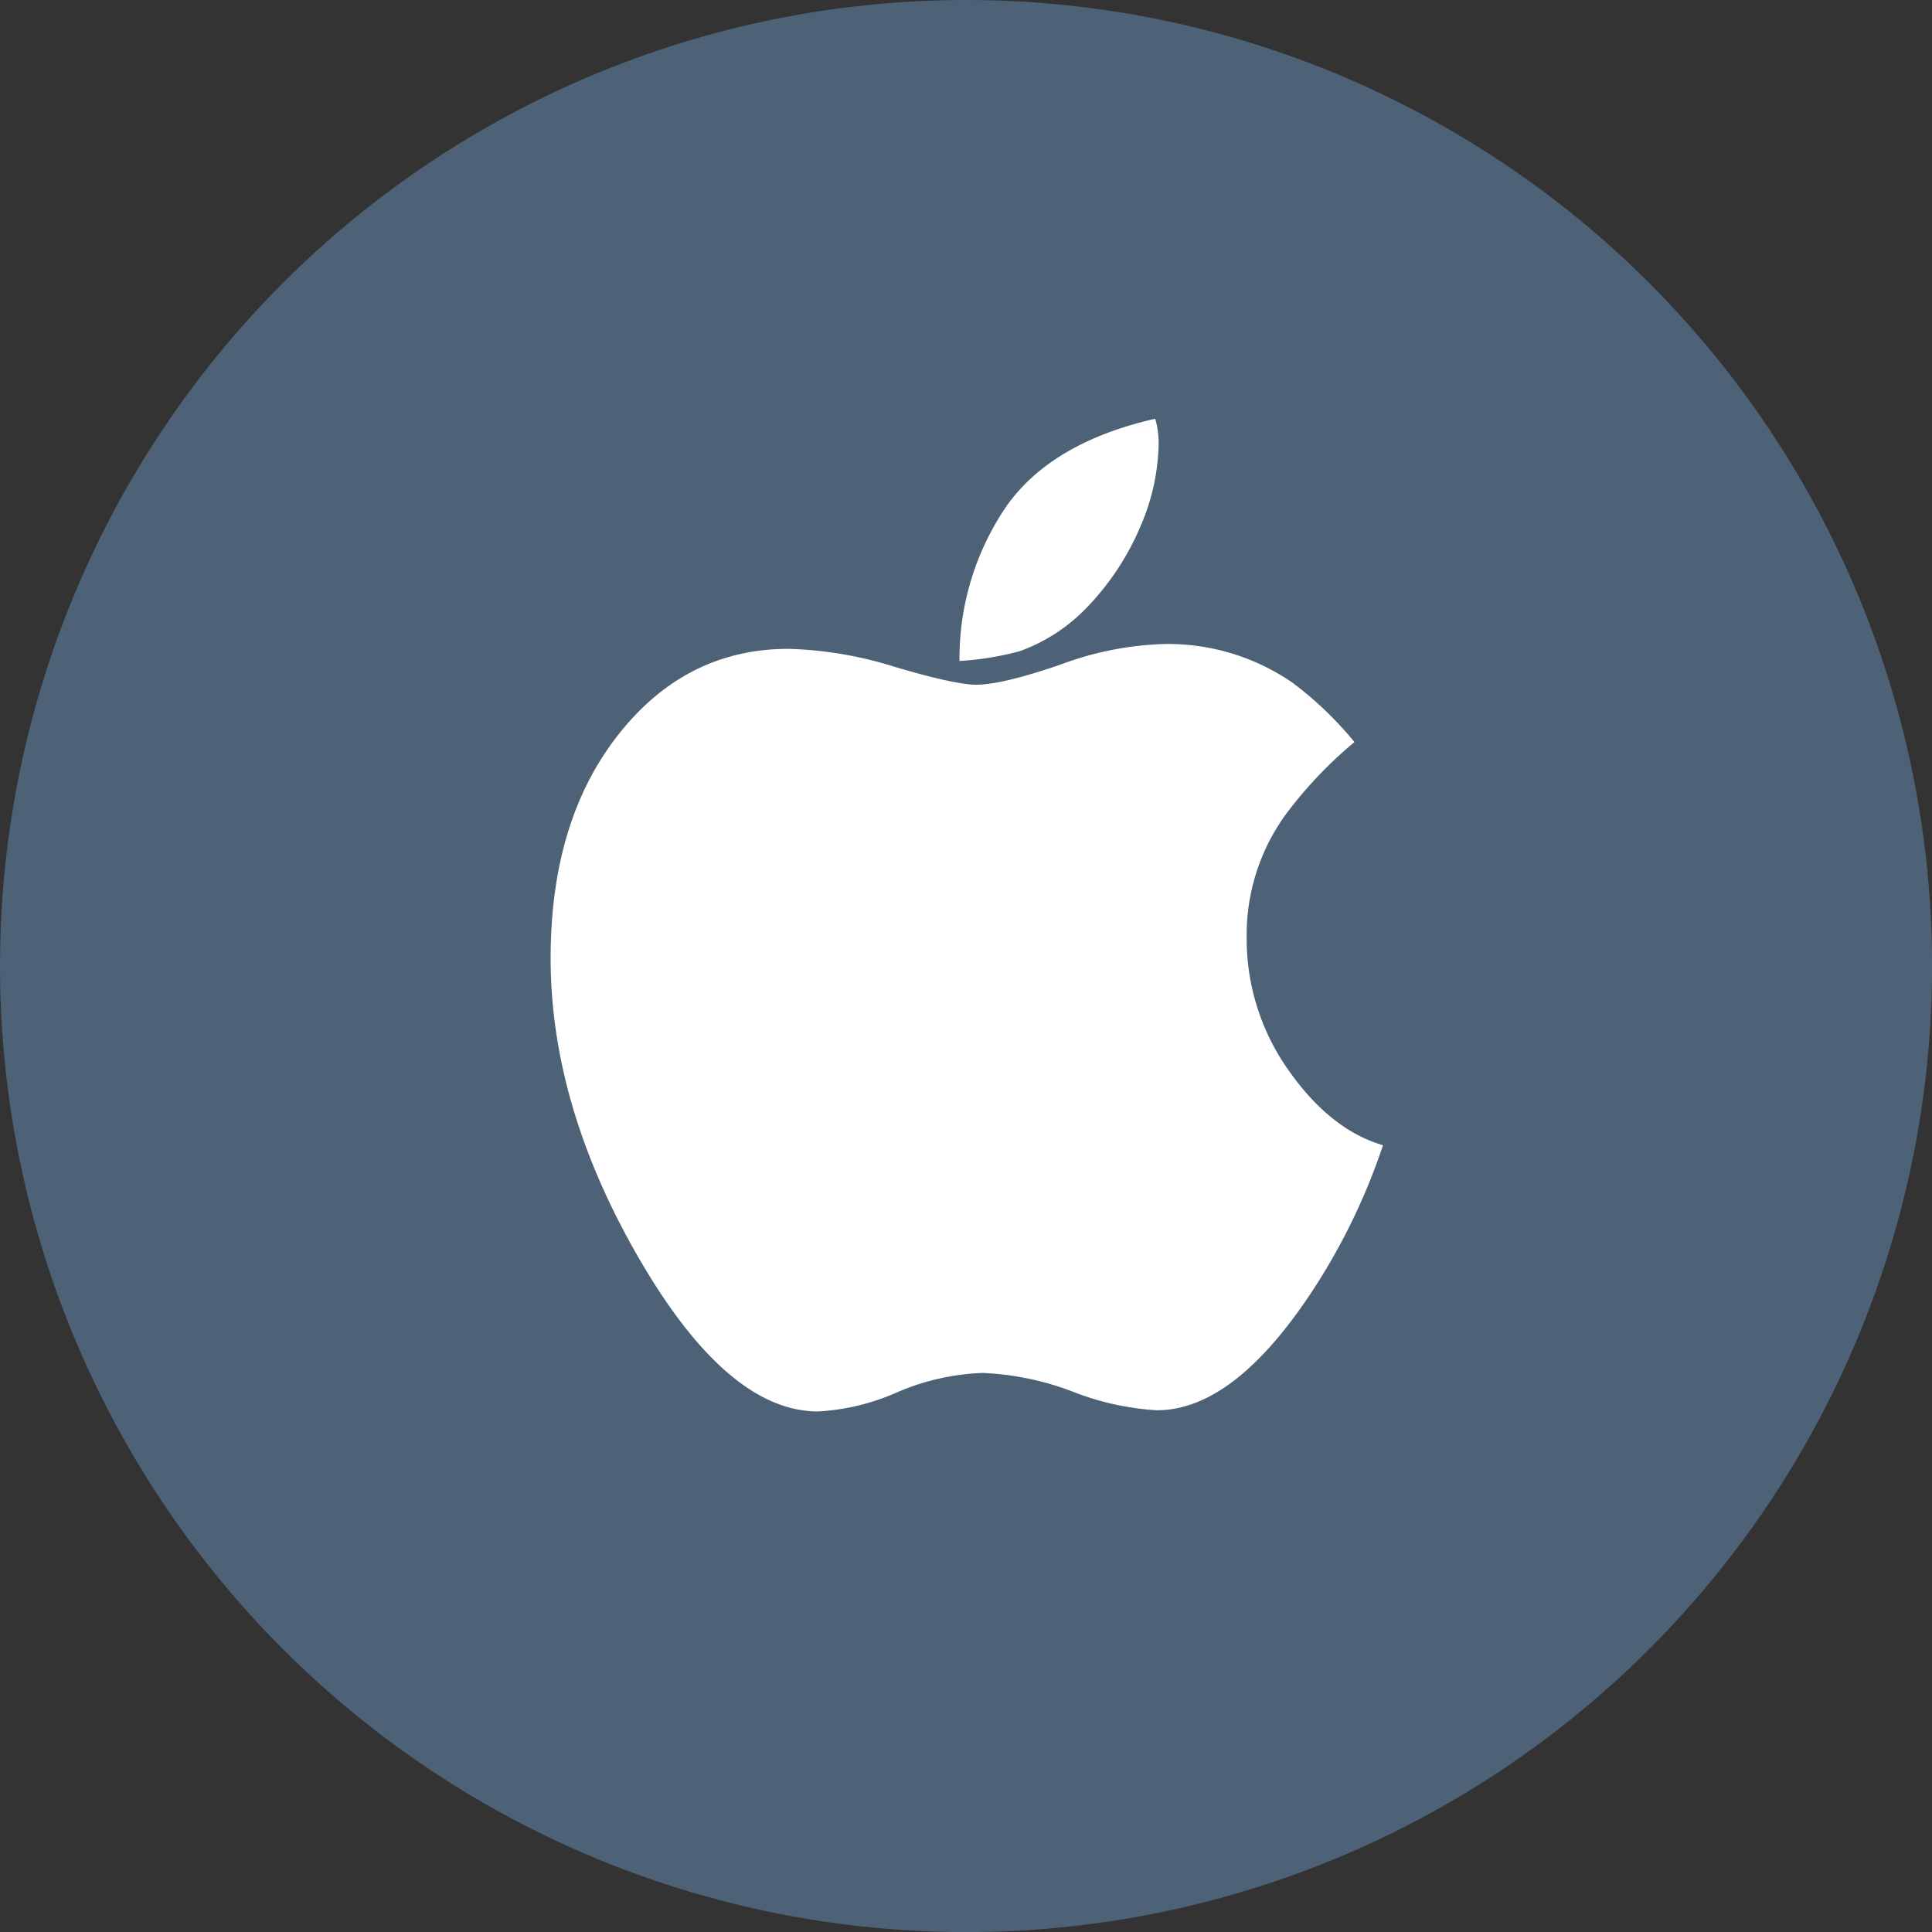 <svg id="Calque_1" data-name="Calque 1" xmlns="http://www.w3.org/2000/svg" viewBox="0 0 226.77 226.77"><rect x="0" y="0" width="226.77" height="226.77" fill="#333333" stroke="none"/><title>plateforme</title><circle cx="113.39" cy="113.39" r="113.39" style="fill:#4d6276"/><path d="M114.55,80.37q3.08,0,10-2.39a37.89,37.89,0,0,1,12.11-2.39,25.77,25.77,0,0,1,15,4.51,41.43,41.43,0,0,1,7.32,7,49.9,49.9,0,0,0-8,8.41,24,24,0,0,0-4.65,14.43,26.66,26.66,0,0,0,4.92,15.69q4.92,7,11.08,8.79a73.61,73.61,0,0,1-8.55,17.5q-9.09,13.62-18,13.61a32.09,32.09,0,0,1-9.88-2.19,33.37,33.37,0,0,0-10.57-2.19,27.79,27.79,0,0,0-10,2.26,26.4,26.4,0,0,1-9.3,2.26q-10.6,0-21-17.92t-10.4-35.28q0-16.14,7.94-26.23t20-10.08a45.51,45.51,0,0,1,12.48,2.12C109.73,79.67,113,80.37,114.55,80.37ZM136,52.06a25.44,25.44,0,0,1-2.12,9.68,31.17,31.17,0,0,1-6.42,9.68,20.52,20.52,0,0,1-7.73,5,34.37,34.37,0,0,1-7.11,1.16,31.69,31.69,0,0,1,5.4-18q5.27-7.62,17.57-10.43a9.24,9.24,0,0,1,.34,1.68A12.21,12.21,0,0,1,136,52.06Z" style="fill:#fff"/></svg>